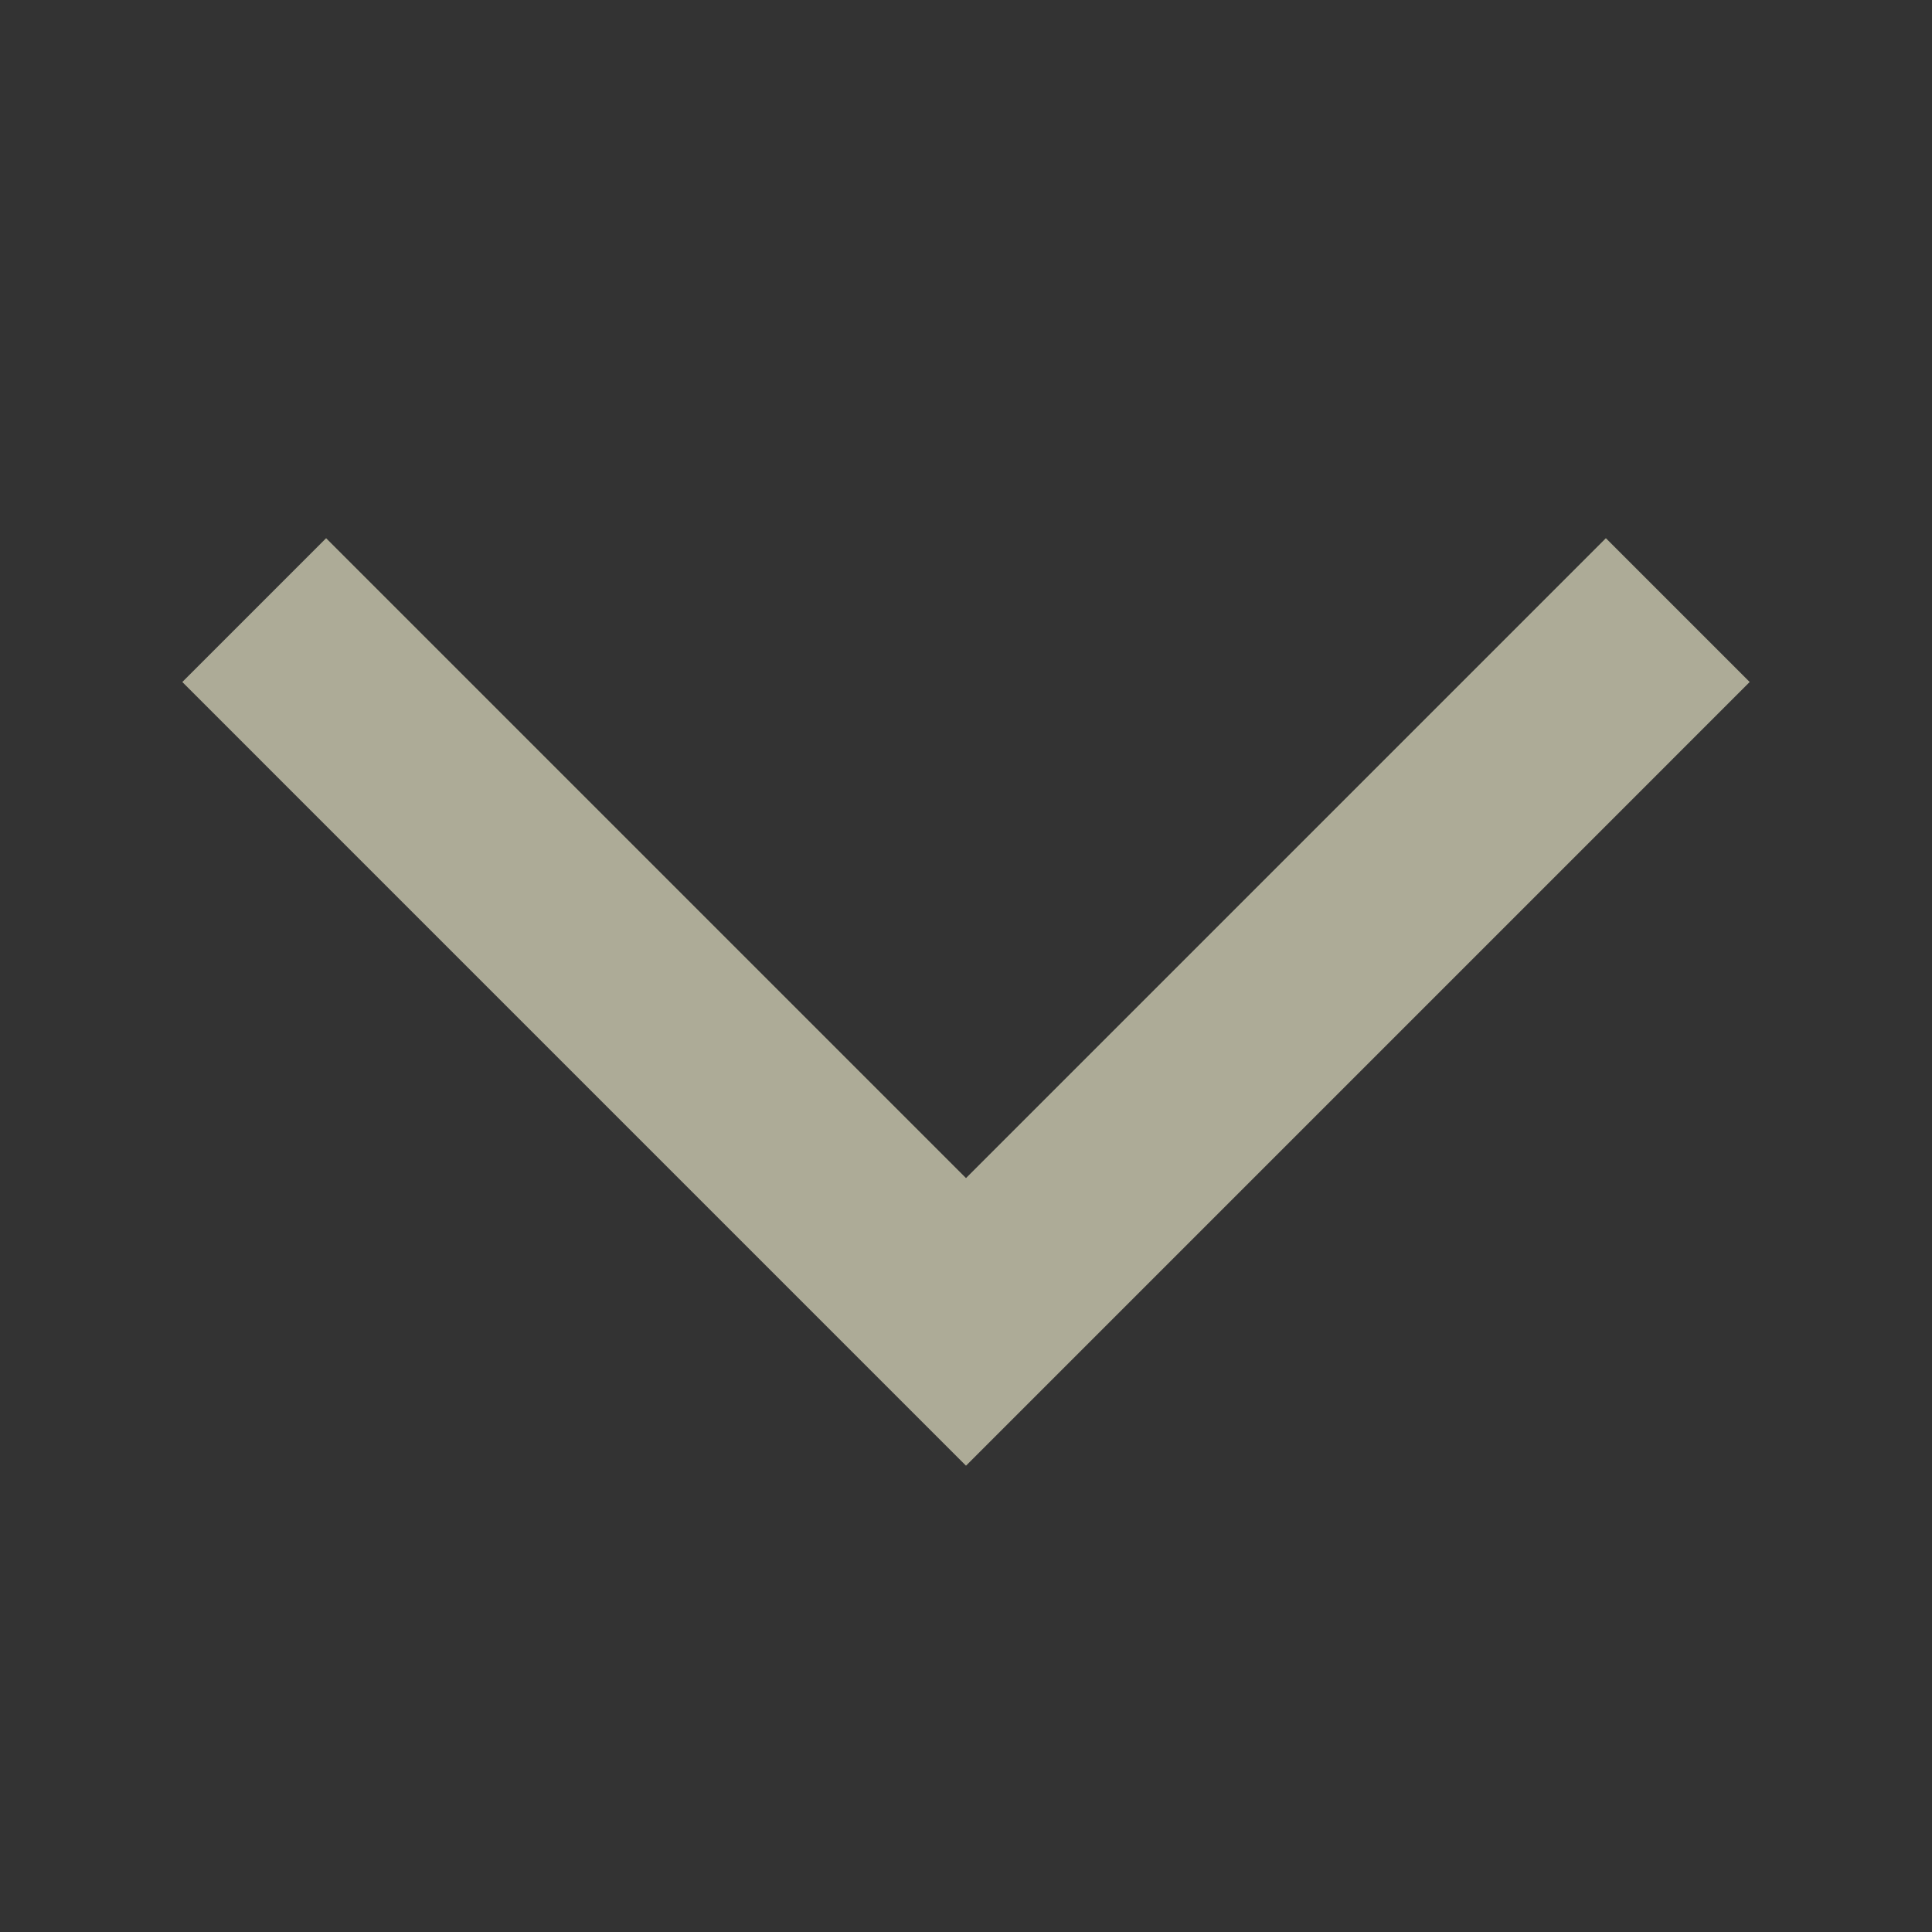 <svg width="19" height="19" viewBox="0 0 19 19" fill="none" xmlns="http://www.w3.org/2000/svg">
<rect x="0" y="0" width="19" height="19" fill="#333333" stroke="none"/>
<path d="M2.5 6L9.5 13L16.5 6" stroke="#FFFCDA" stroke-opacity="0.6" stroke-width="2"/>
</svg>
